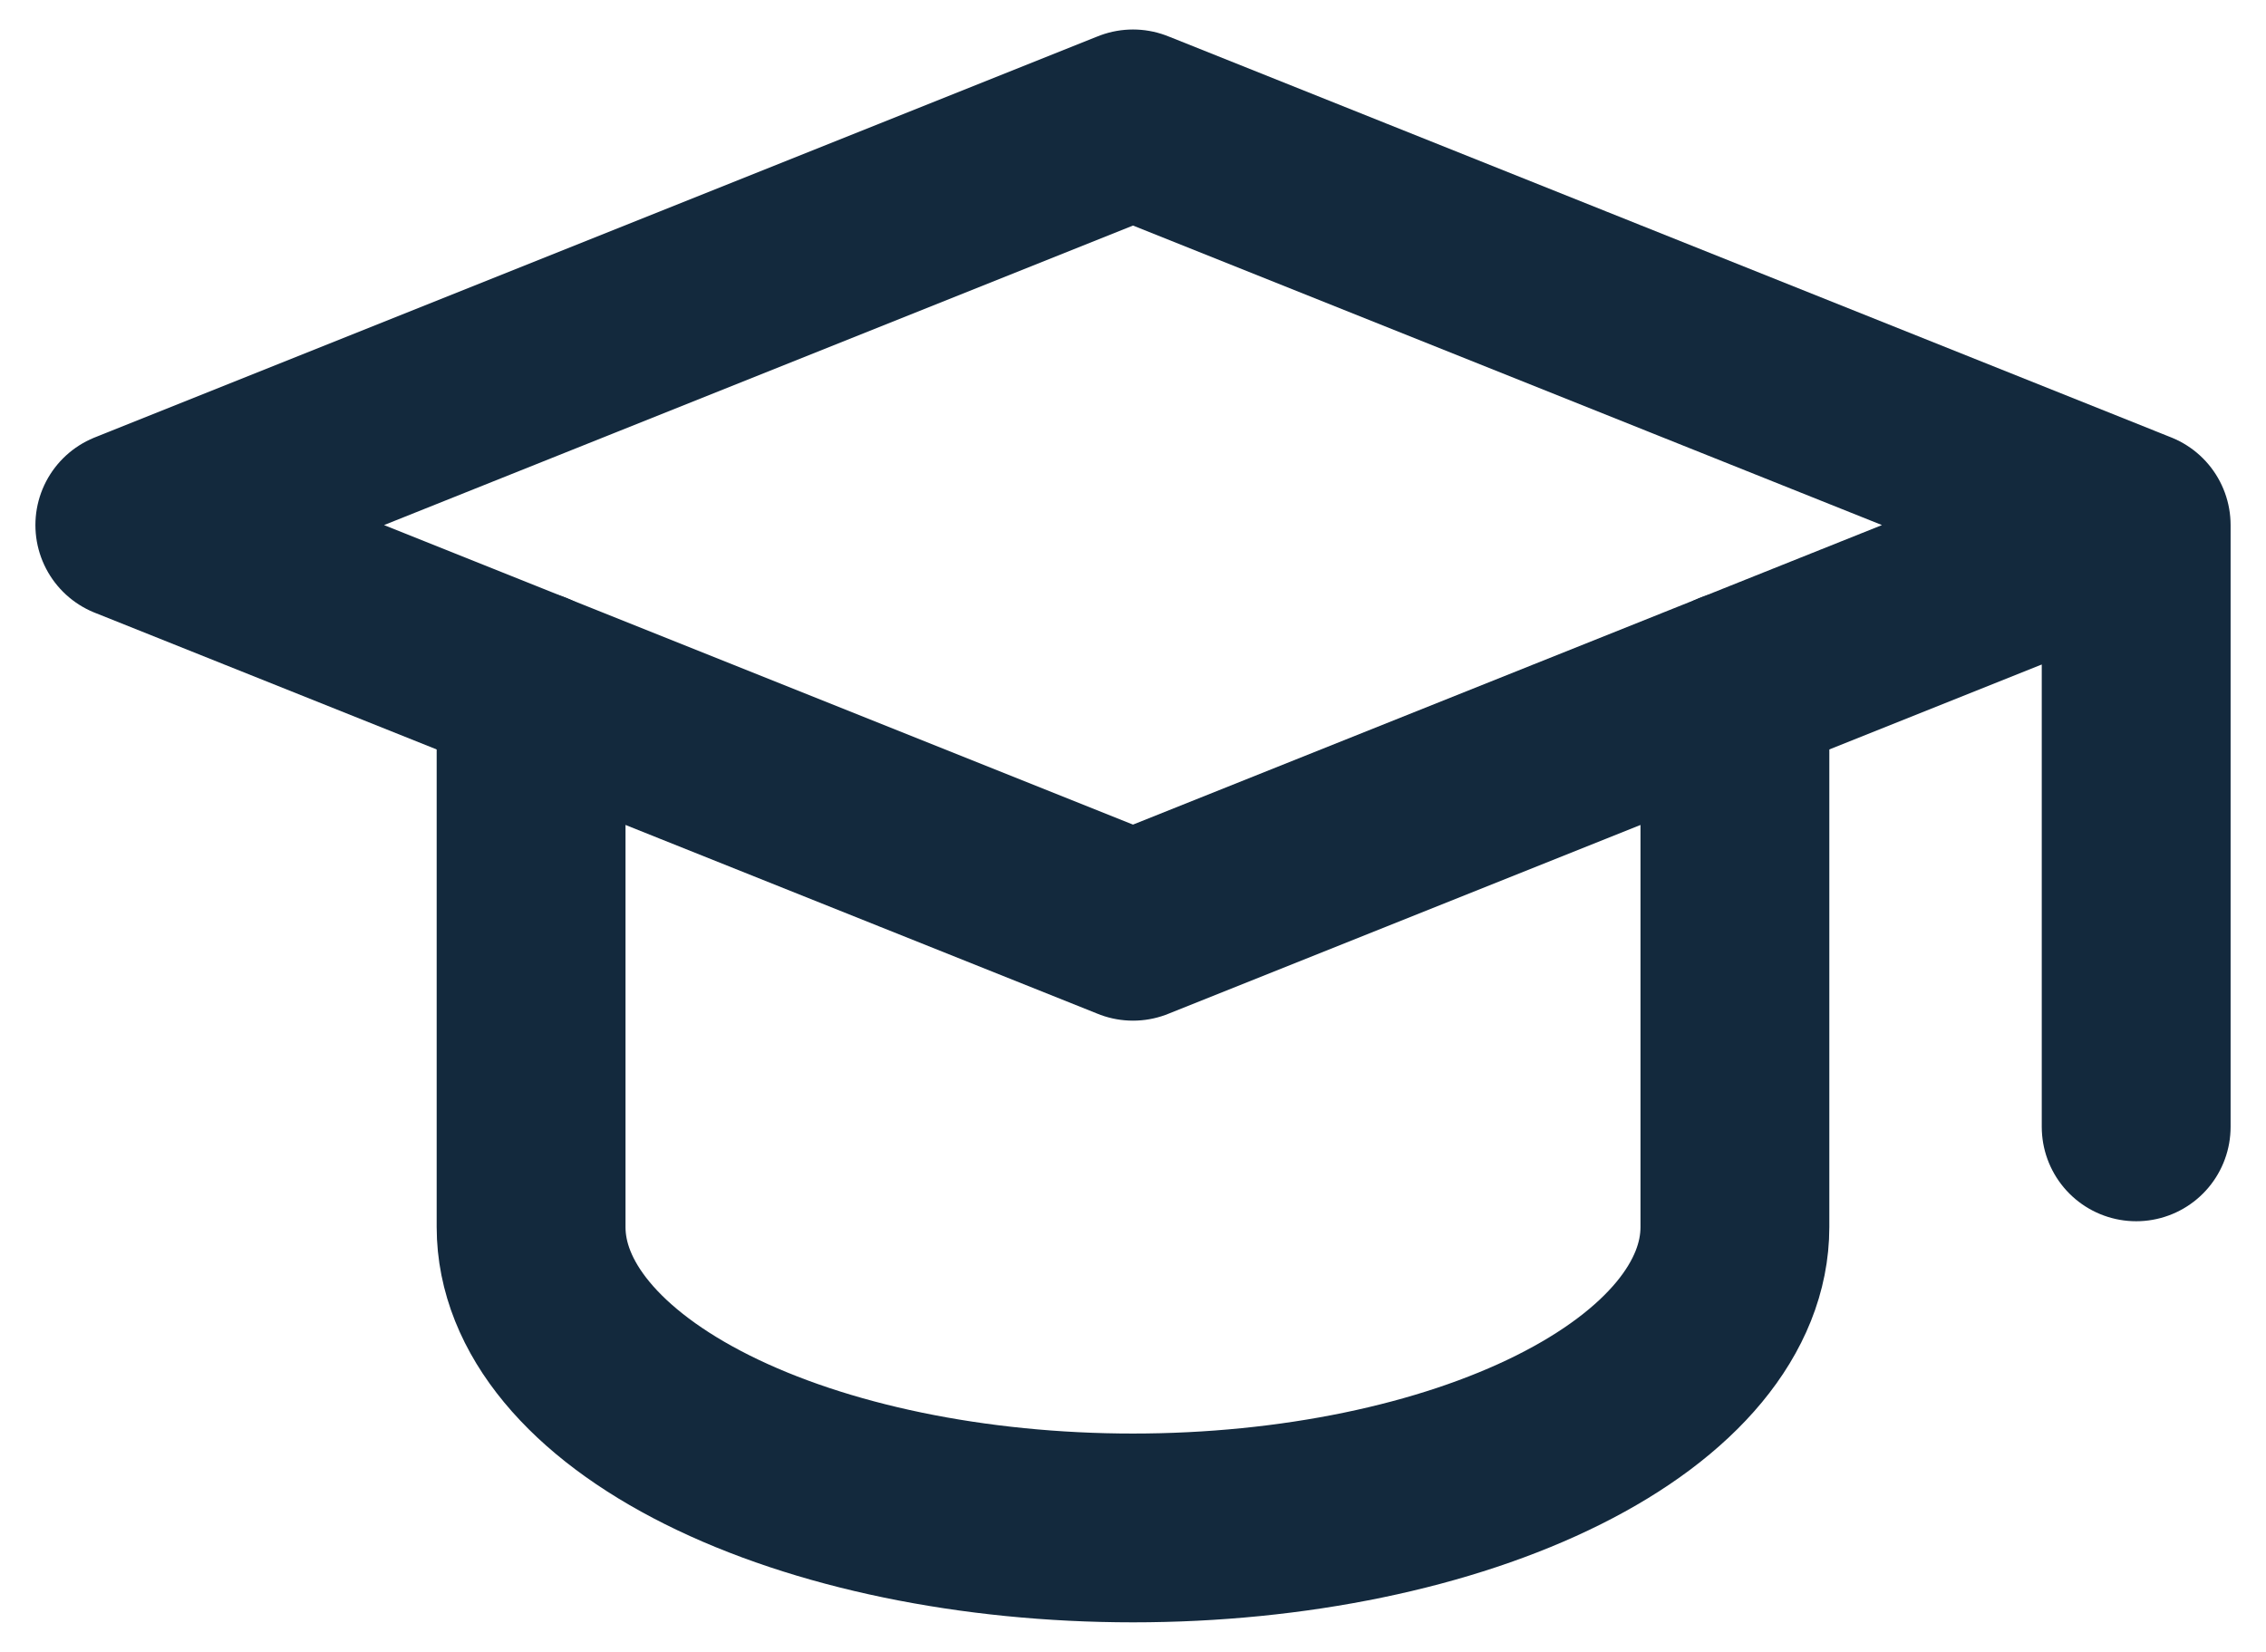 <svg width="48" height="35" viewBox="0 0 48 35" fill="none" xmlns="http://www.w3.org/2000/svg">
<path d="M45.25 11.125L24 2.625L2.75 11.125L24 19.625L45.25 11.125ZM45.25 11.125V23.875" stroke="#13293D" stroke-width="4" stroke-linecap="round" stroke-linejoin="round"/>
<path d="M11.25 14.523V25.998C11.25 27.689 12.593 29.311 14.984 30.506C17.375 31.702 20.619 32.373 24 32.373C27.381 32.373 30.625 31.702 33.016 30.506C35.407 29.311 36.75 27.689 36.75 25.998V14.523" stroke="#13293D" stroke-width="4" stroke-linecap="round" stroke-linejoin="round"/>
</svg>
